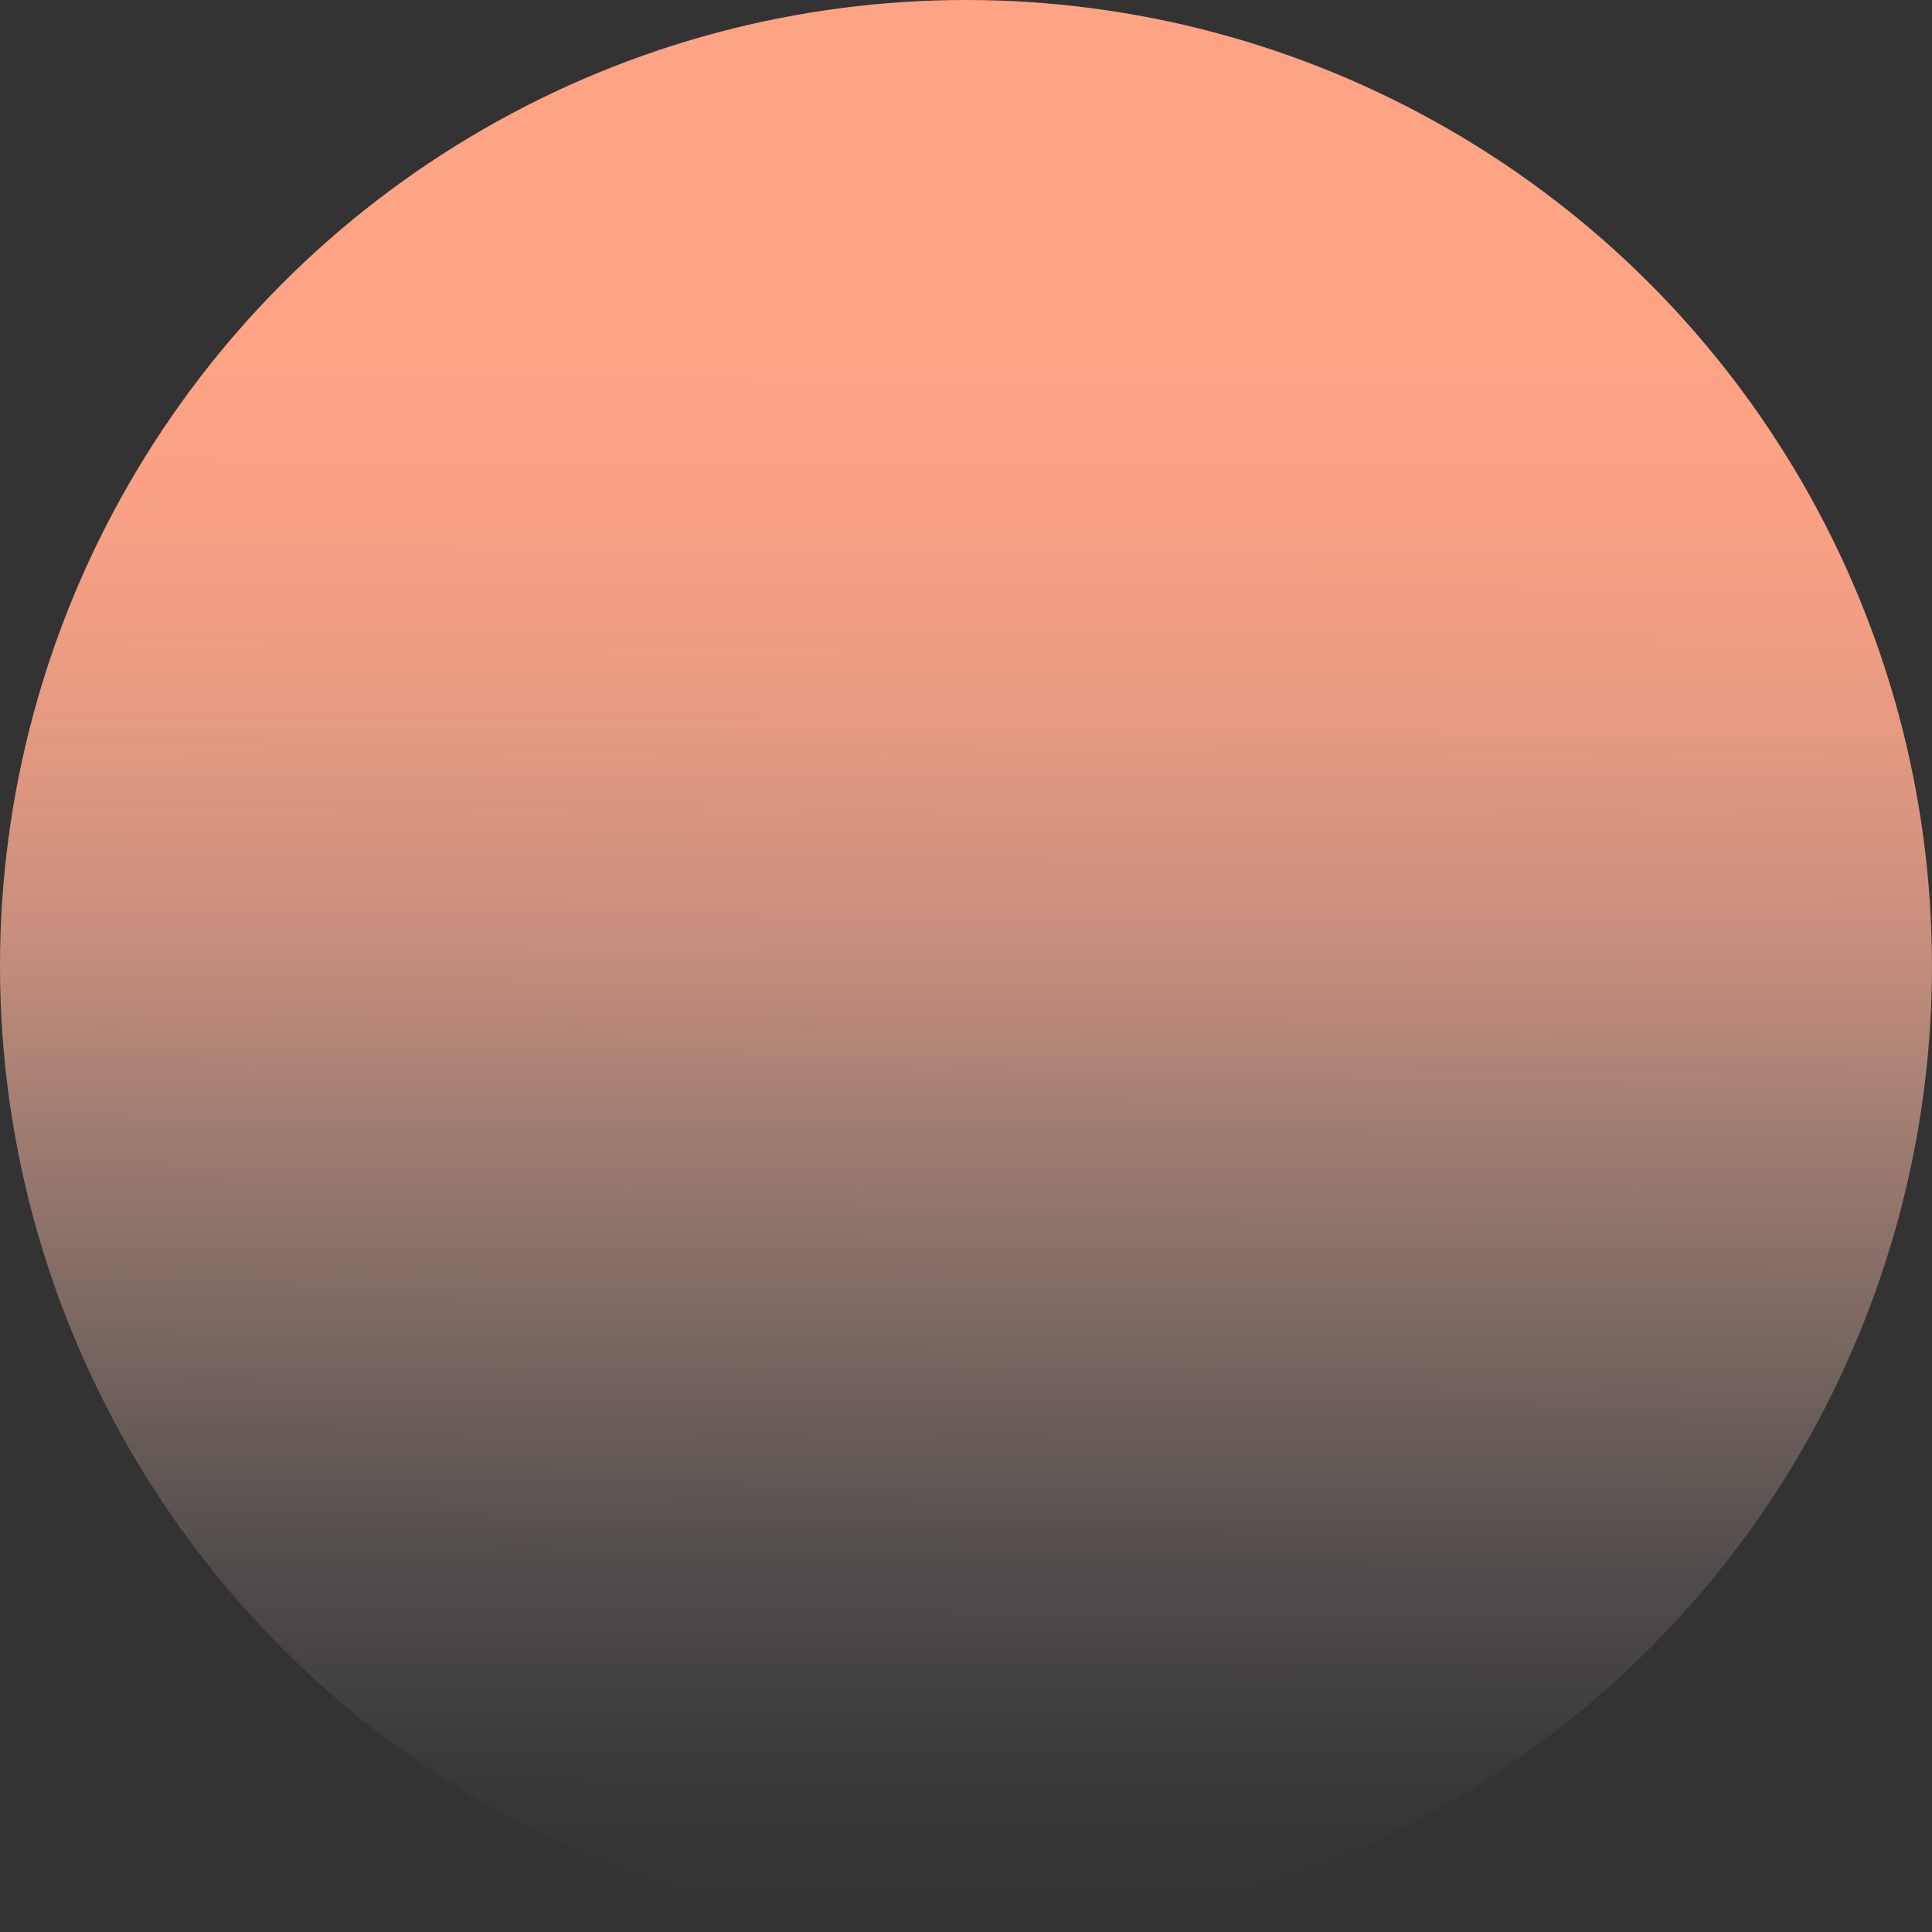 <?xml version="1.0" encoding="UTF-8"?>
<svg id="Calque_2" data-name="Calque 2" xmlns="http://www.w3.org/2000/svg" xmlns:xlink="http://www.w3.org/1999/xlink" viewBox="0 0 504.81 504.81">
  <rect x="0" y="0" width="504.81" height="504.81" fill="#333333" stroke="none"/>
  <defs>
    <style>
      .cls-1 {
        fill: url(#Dégradé_sans_nom_19);
        stroke-width: 0px;
      }
    </style>
    <linearGradient id="Dégradé_sans_nom_19" data-name="Dégradé sans nom 19" x1="251.58" y1="502.11" x2="253.2" y2="10.57" gradientUnits="userSpaceOnUse">
      <stop offset="0" stop-color="#fff" stop-opacity="0"/>
      <stop offset=".08" stop-color="rgba(255, 239, 234, .17)" stop-opacity=".17"/>
      <stop offset=".19" stop-color="rgba(255, 219, 207, .39)" stop-opacity=".39"/>
      <stop offset=".3" stop-color="rgba(255, 202, 184, .57)" stop-opacity=".57"/>
      <stop offset=".42" stop-color="rgba(255, 188, 166, .73)" stop-opacity=".73"/>
      <stop offset=".52" stop-color="rgba(255, 177, 151, .85)" stop-opacity=".85"/>
      <stop offset=".63" stop-color="rgba(255, 169, 141, .93)" stop-opacity=".93"/>
      <stop offset=".73" stop-color="rgba(255, 164, 135, .98)" stop-opacity=".98"/>
      <stop offset=".83" stop-color="#ffa385"/>
    </linearGradient>
  </defs>
  <g id="Calque_1-2" data-name="Calque 1">
    <circle class="cls-1" cx="252.4" cy="252.4" r="252.4"/>
  </g>
</svg>